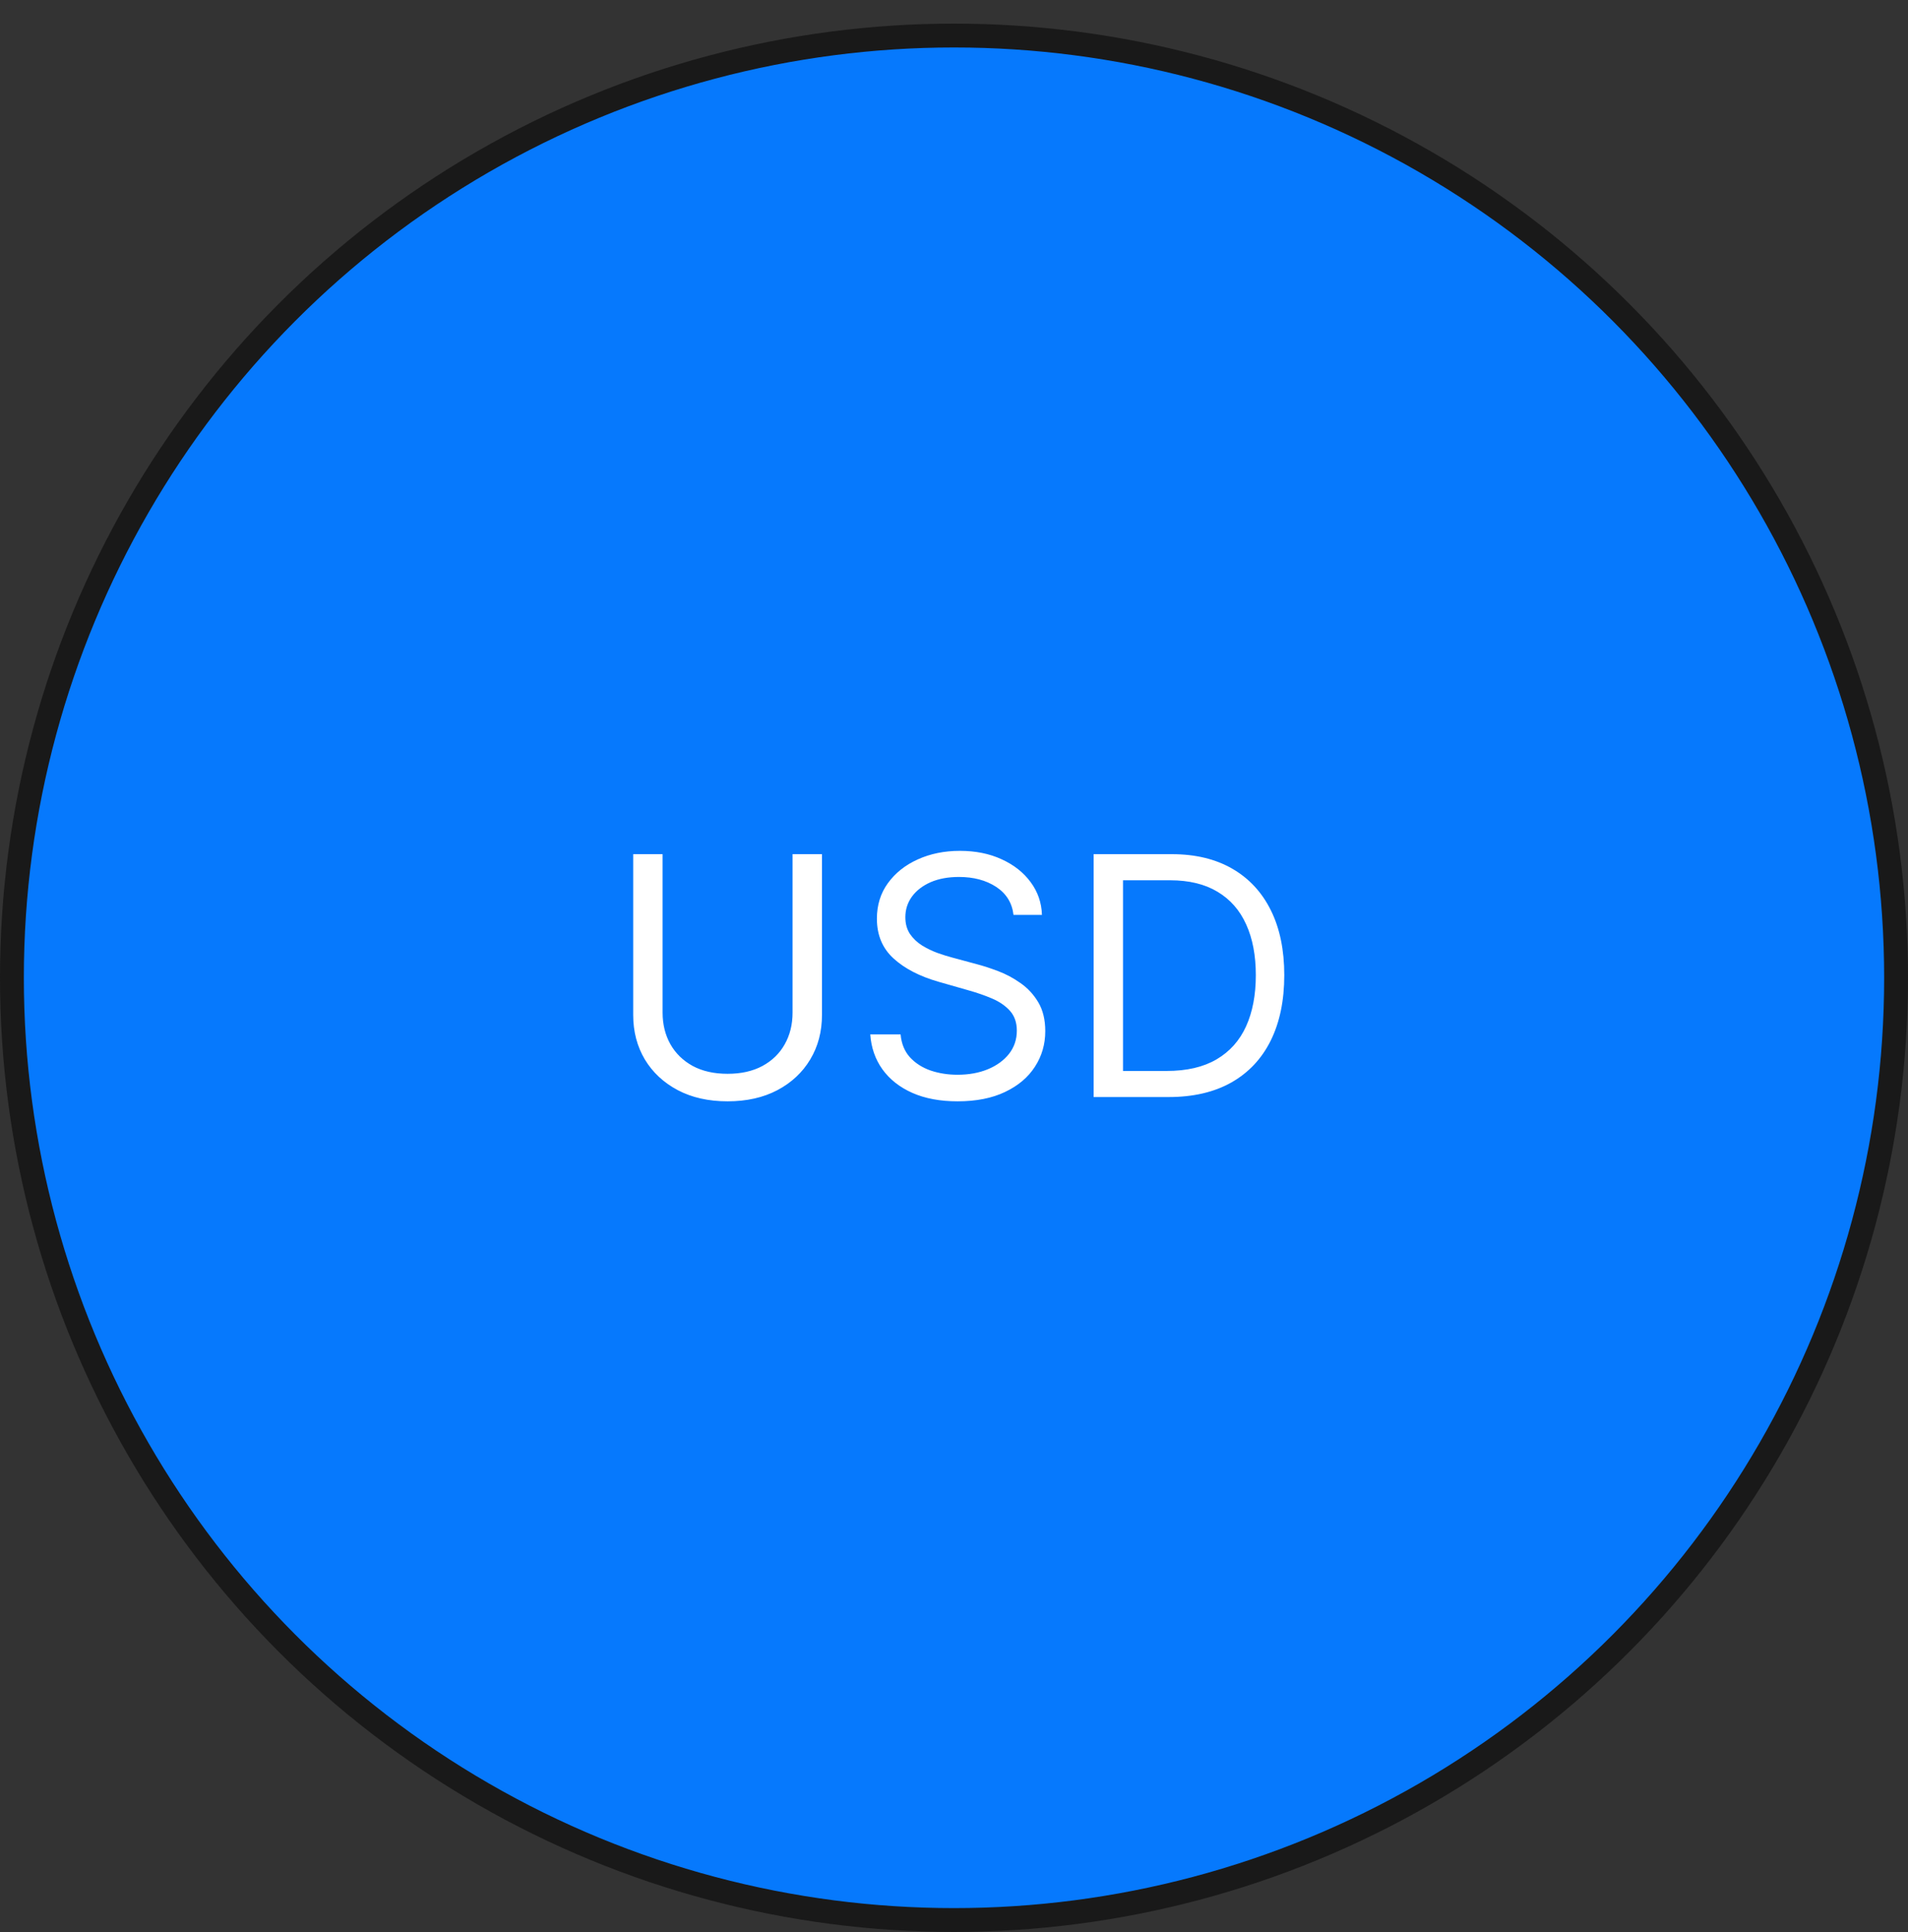 <?xml version="1.0" encoding="UTF-8"?> <svg xmlns="http://www.w3.org/2000/svg" width="80" height="81" viewBox="0 0 80 81" fill="none"><rect x="0" y="0" width="80" height="81" fill="#333333" stroke="none"/> <circle cx="40" cy="40.99" r="39.5" fill="#0679FD" stroke="#191919"></circle> <path d="M33.231 35.808H34.464V42.549C34.464 43.245 34.3 43.867 33.972 44.414C33.647 44.957 33.188 45.386 32.595 45.701C32.002 46.013 31.305 46.169 30.507 46.169C29.708 46.169 29.012 46.013 28.419 45.701C27.825 45.386 27.365 44.957 27.037 44.414C26.712 43.867 26.549 43.245 26.549 42.549V35.808H27.782V42.45C27.782 42.947 27.892 43.39 28.11 43.777C28.329 44.162 28.641 44.465 29.045 44.687C29.453 44.906 29.94 45.015 30.507 45.015C31.073 45.015 31.561 44.906 31.968 44.687C32.376 44.465 32.688 44.162 32.903 43.777C33.122 43.39 33.231 42.947 33.231 42.45V35.808ZM42.495 38.353C42.435 37.85 42.193 37.459 41.769 37.18C41.344 36.902 40.824 36.763 40.208 36.763C39.757 36.763 39.362 36.835 39.024 36.981C38.69 37.127 38.428 37.328 38.239 37.583C38.053 37.838 37.96 38.128 37.96 38.453C37.96 38.725 38.025 38.958 38.154 39.154C38.287 39.346 38.456 39.507 38.661 39.636C38.867 39.762 39.082 39.866 39.308 39.949C39.533 40.029 39.74 40.093 39.929 40.143L40.963 40.422C41.228 40.491 41.523 40.587 41.848 40.71C42.176 40.833 42.489 41 42.788 41.212C43.089 41.421 43.338 41.689 43.534 42.017C43.729 42.346 43.827 42.748 43.827 43.225C43.827 43.776 43.683 44.273 43.394 44.717C43.109 45.161 42.692 45.514 42.142 45.776C41.595 46.038 40.93 46.169 40.148 46.169C39.419 46.169 38.787 46.051 38.254 45.816C37.723 45.58 37.306 45.252 37.001 44.831C36.699 44.41 36.529 43.922 36.489 43.365H37.761C37.795 43.749 37.924 44.067 38.149 44.319C38.378 44.568 38.666 44.754 39.014 44.876C39.366 44.995 39.743 45.055 40.148 45.055C40.618 45.055 41.041 44.979 41.416 44.826C41.79 44.671 42.087 44.455 42.306 44.18C42.524 43.902 42.634 43.577 42.634 43.206C42.634 42.868 42.539 42.593 42.35 42.38C42.161 42.168 41.913 41.996 41.605 41.863C41.296 41.731 40.963 41.615 40.605 41.515L39.352 41.157C38.557 40.929 37.927 40.602 37.463 40.178C36.999 39.754 36.767 39.199 36.767 38.513C36.767 37.942 36.921 37.445 37.23 37.021C37.541 36.593 37.959 36.262 38.482 36.027C39.009 35.788 39.598 35.669 40.247 35.669C40.904 35.669 41.487 35.786 41.997 36.022C42.508 36.254 42.912 36.572 43.21 36.976C43.512 37.381 43.671 37.84 43.688 38.353H42.495ZM48.996 45.99H45.854V35.808H49.135C50.123 35.808 50.968 36.012 51.671 36.419C52.373 36.824 52.912 37.406 53.287 38.164C53.661 38.92 53.848 39.825 53.848 40.879C53.848 41.94 53.659 42.853 53.282 43.618C52.904 44.381 52.354 44.967 51.631 45.378C50.908 45.786 50.03 45.99 48.996 45.99ZM47.087 44.896H48.916C49.758 44.896 50.456 44.734 51.01 44.409C51.563 44.084 51.976 43.622 52.248 43.022C52.519 42.422 52.655 41.708 52.655 40.879C52.655 40.057 52.521 39.349 52.252 38.756C51.984 38.16 51.583 37.702 51.049 37.384C50.516 37.062 49.851 36.902 49.056 36.902H47.087V44.896Z" fill="white"></path> </svg> 